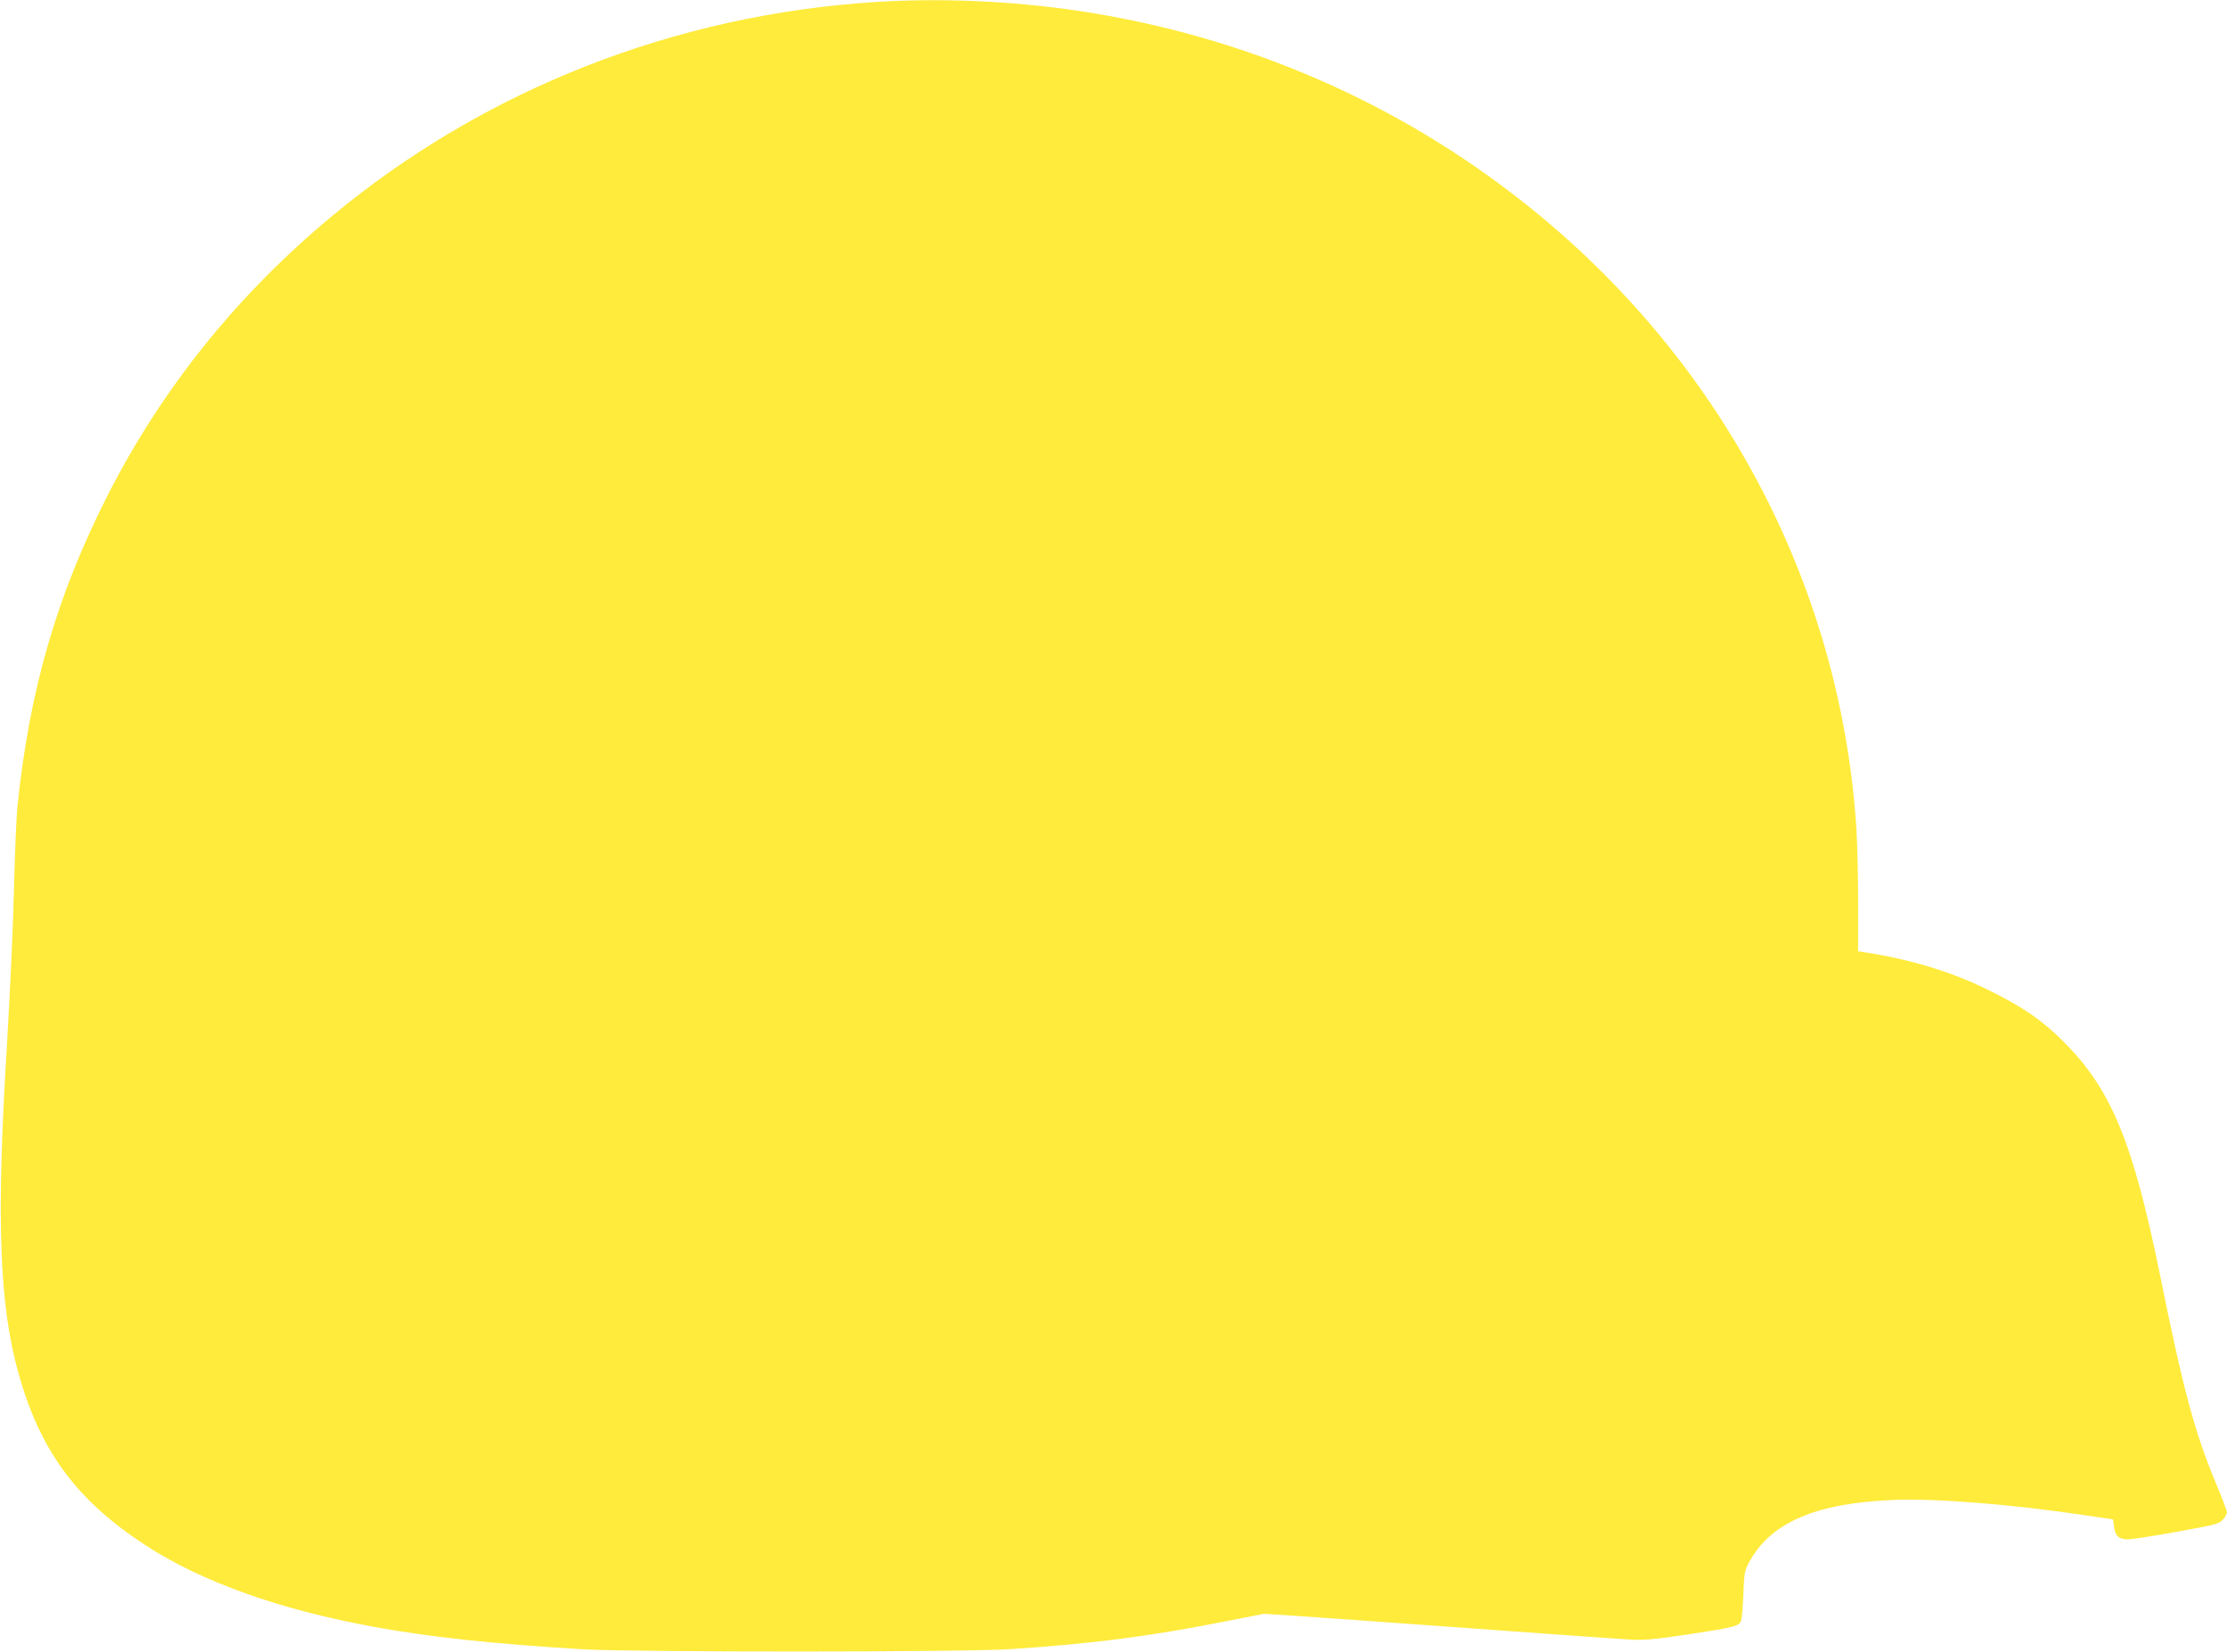 <?xml version="1.0" standalone="no"?>
<!DOCTYPE svg PUBLIC "-//W3C//DTD SVG 20010904//EN"
 "http://www.w3.org/TR/2001/REC-SVG-20010904/DTD/svg10.dtd">
<svg version="1.0" xmlns="http://www.w3.org/2000/svg"
 width="1280pt" height="950pt" viewBox="0 0 1280 950"
 preserveAspectRatio="xMidYMid meet">
<g transform="translate(0,950) scale(0.1,-0.1)"
fill="#ffeb3b" stroke="none">
<path d="M5040 9489 c-1161 -72 -2258 -504 -3135 -1234 -544 -453 -973 -988
-1285 -1600 -293 -576 -452 -1125 -520 -1795 -6 -58 -15 -276 -20 -485 -5
-209 -24 -614 -41 -900 -61 -982 -43 -1477 67 -1870 125 -447 335 -731 729
-988 325 -212 771 -371 1320 -471 320 -58 679 -97 1195 -128 289 -17 2192 -17
2460 1 467 31 796 73 1225 158 l230 45 170 -11 c94 -6 544 -38 1000 -71 457
-33 875 -63 930 -66 84 -5 138 0 340 30 252 38 289 47 301 74 5 10 11 78 14
152 4 119 8 141 30 182 123 234 383 347 840 365 242 9 680 -26 1105 -90 l150
-22 6 -44 c7 -53 28 -71 83 -71 23 1 149 20 280 44 222 40 241 45 263 70 13
15 23 33 23 41 0 8 -29 85 -65 171 -121 290 -187 535 -320 1194 -155 763 -280
1067 -554 1341 -124 124 -236 201 -436 299 -207 103 -450 176 -707 215 l-38 6
0 277 c0 152 -5 345 -10 427 -88 1367 -742 2634 -1820 3526 -735 608 -1611
1005 -2565 1163 -401 67 -842 90 -1245 65z"/>
</g>
</svg>
